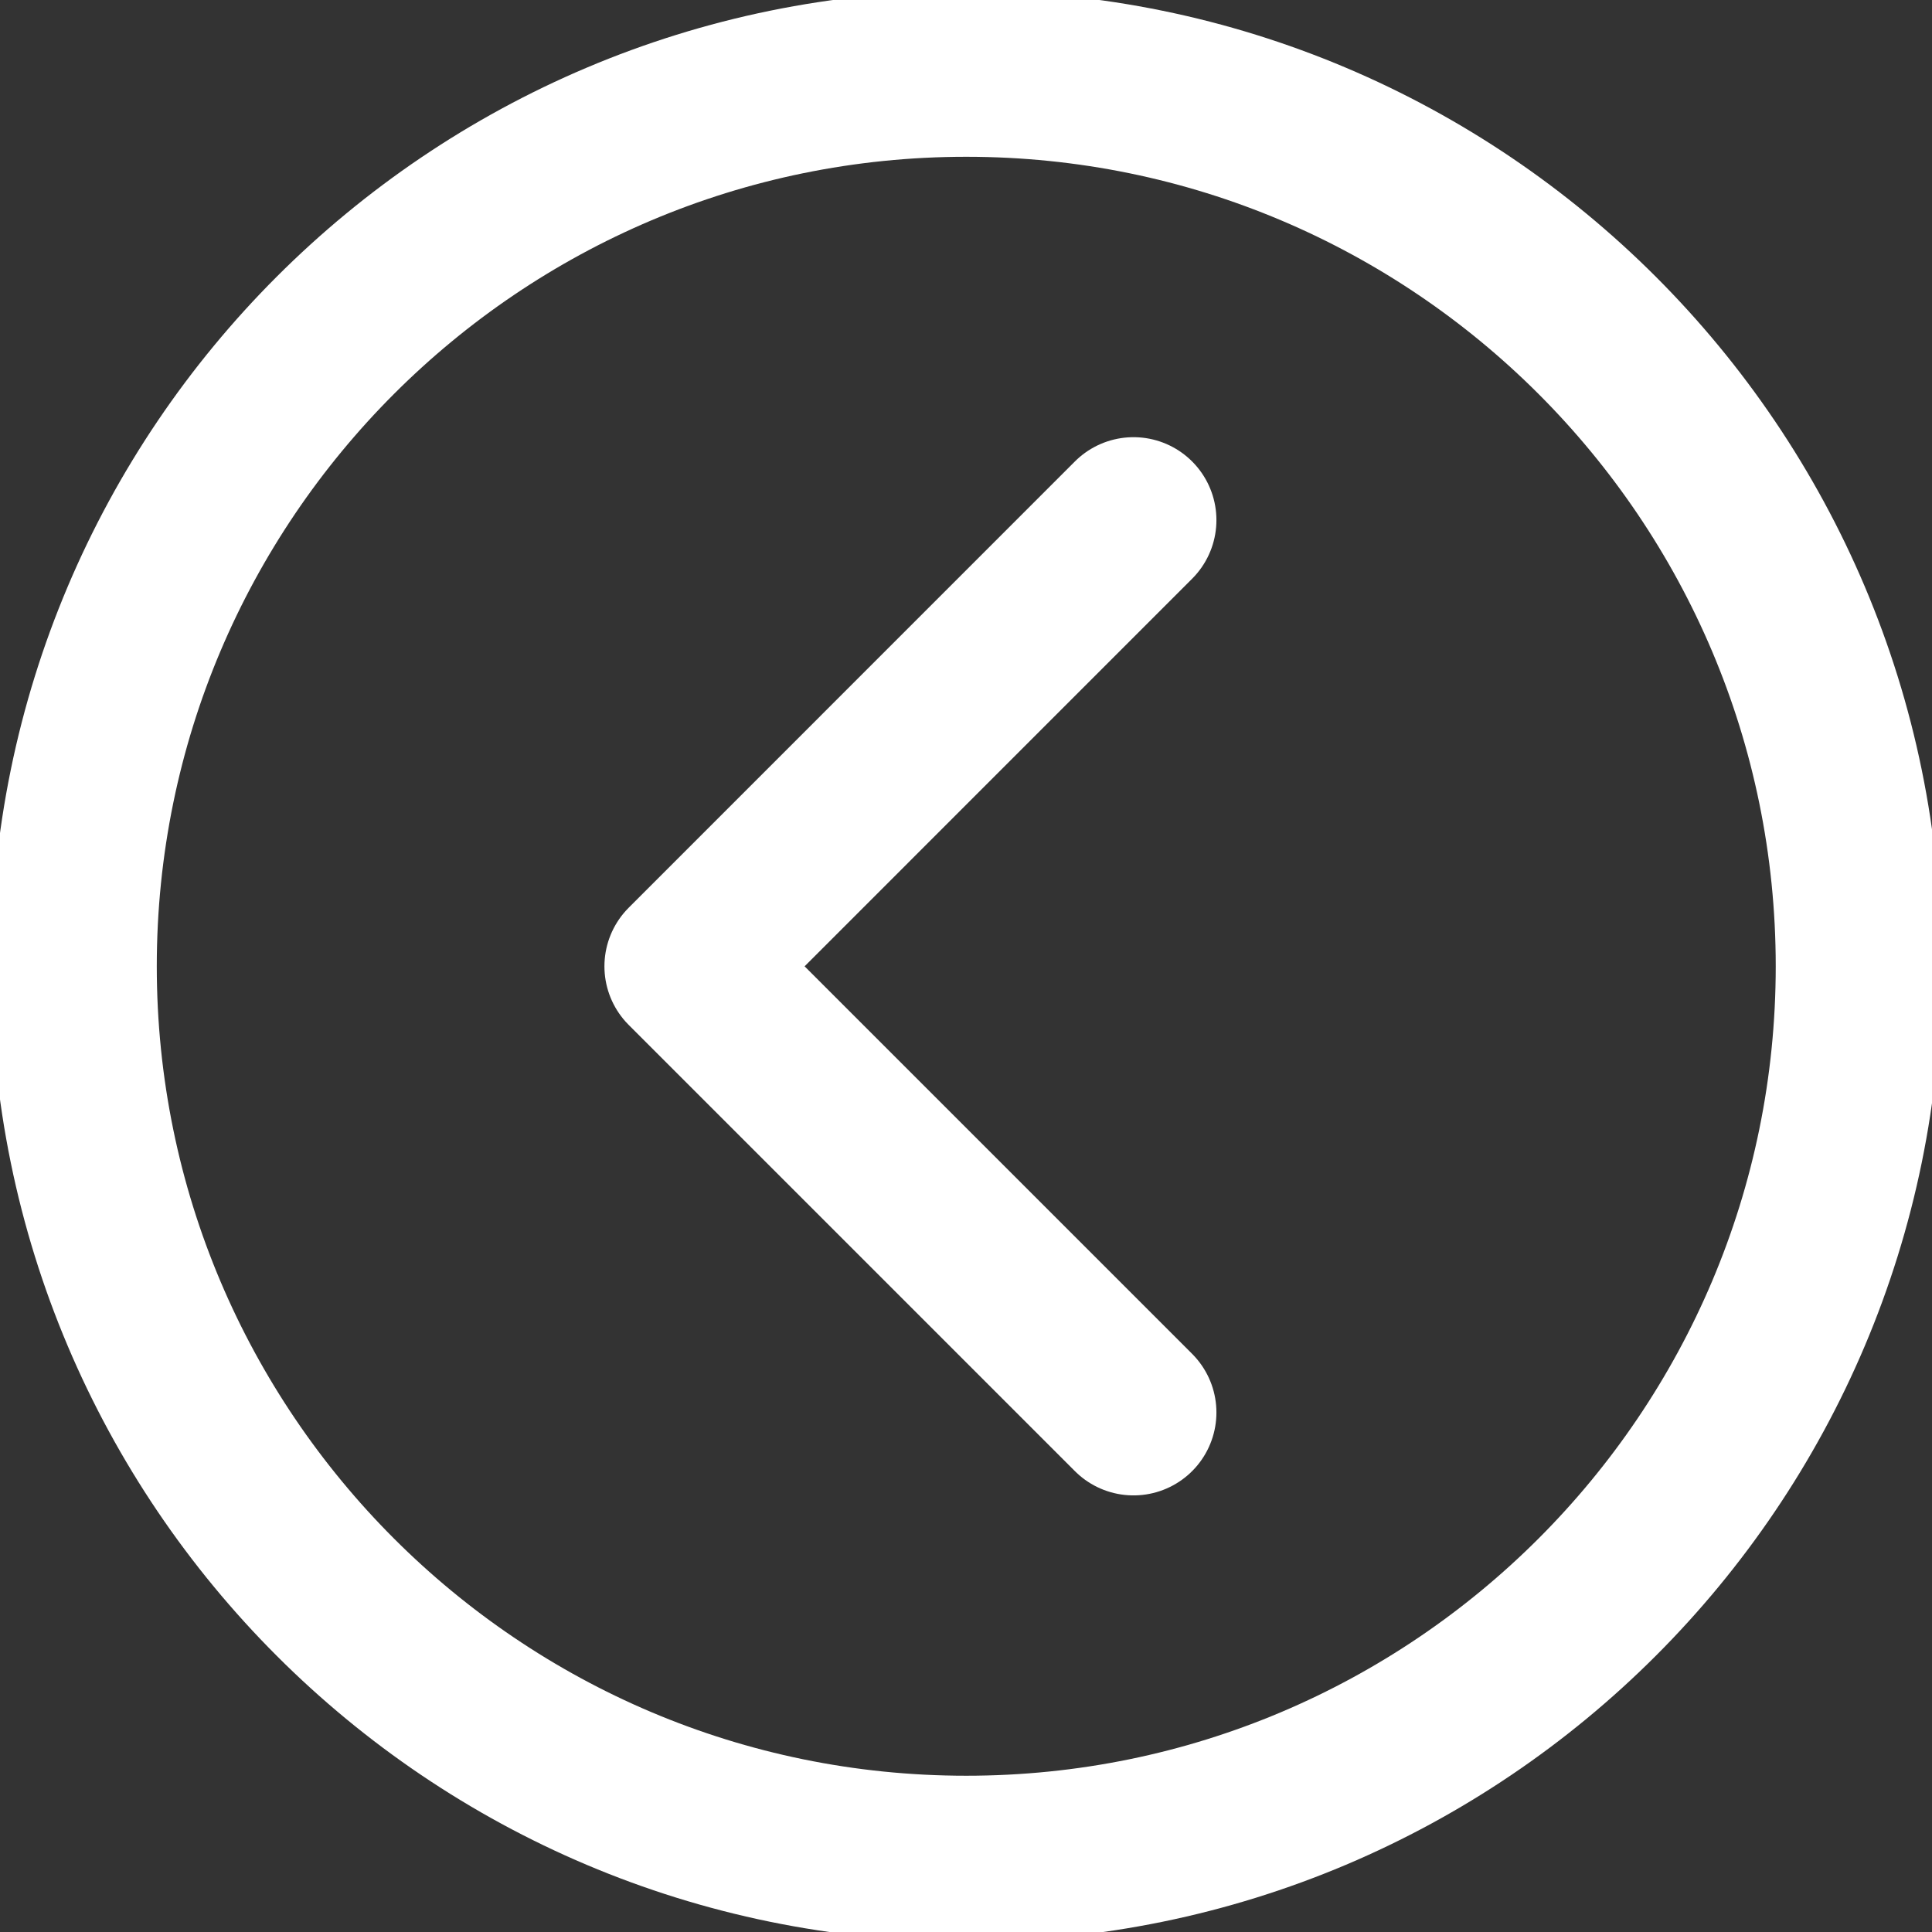 <svg width="30" height="30" viewBox="0 0 30 30" fill="none" xmlns="http://www.w3.org/2000/svg">
<rect x="0" y="0" width="30" height="30" fill="#333333" stroke="none"/>
<path d="M15.004 1.147C7.355 1.147 1.147 7.355 1.147 15.004C1.147 22.653 7.355 28.861 15.004 28.861C22.653 28.861 28.861 22.653 28.861 15.004C28.861 7.355 22.653 1.147 15.004 1.147Z" stroke="white" stroke-width="2.575" stroke-miterlimit="10"/>
<path d="M17.601 21.933L10.673 15.005L17.601 8.076" stroke="white" stroke-width="2.575" stroke-linecap="round" stroke-linejoin="round"/>
</svg>
